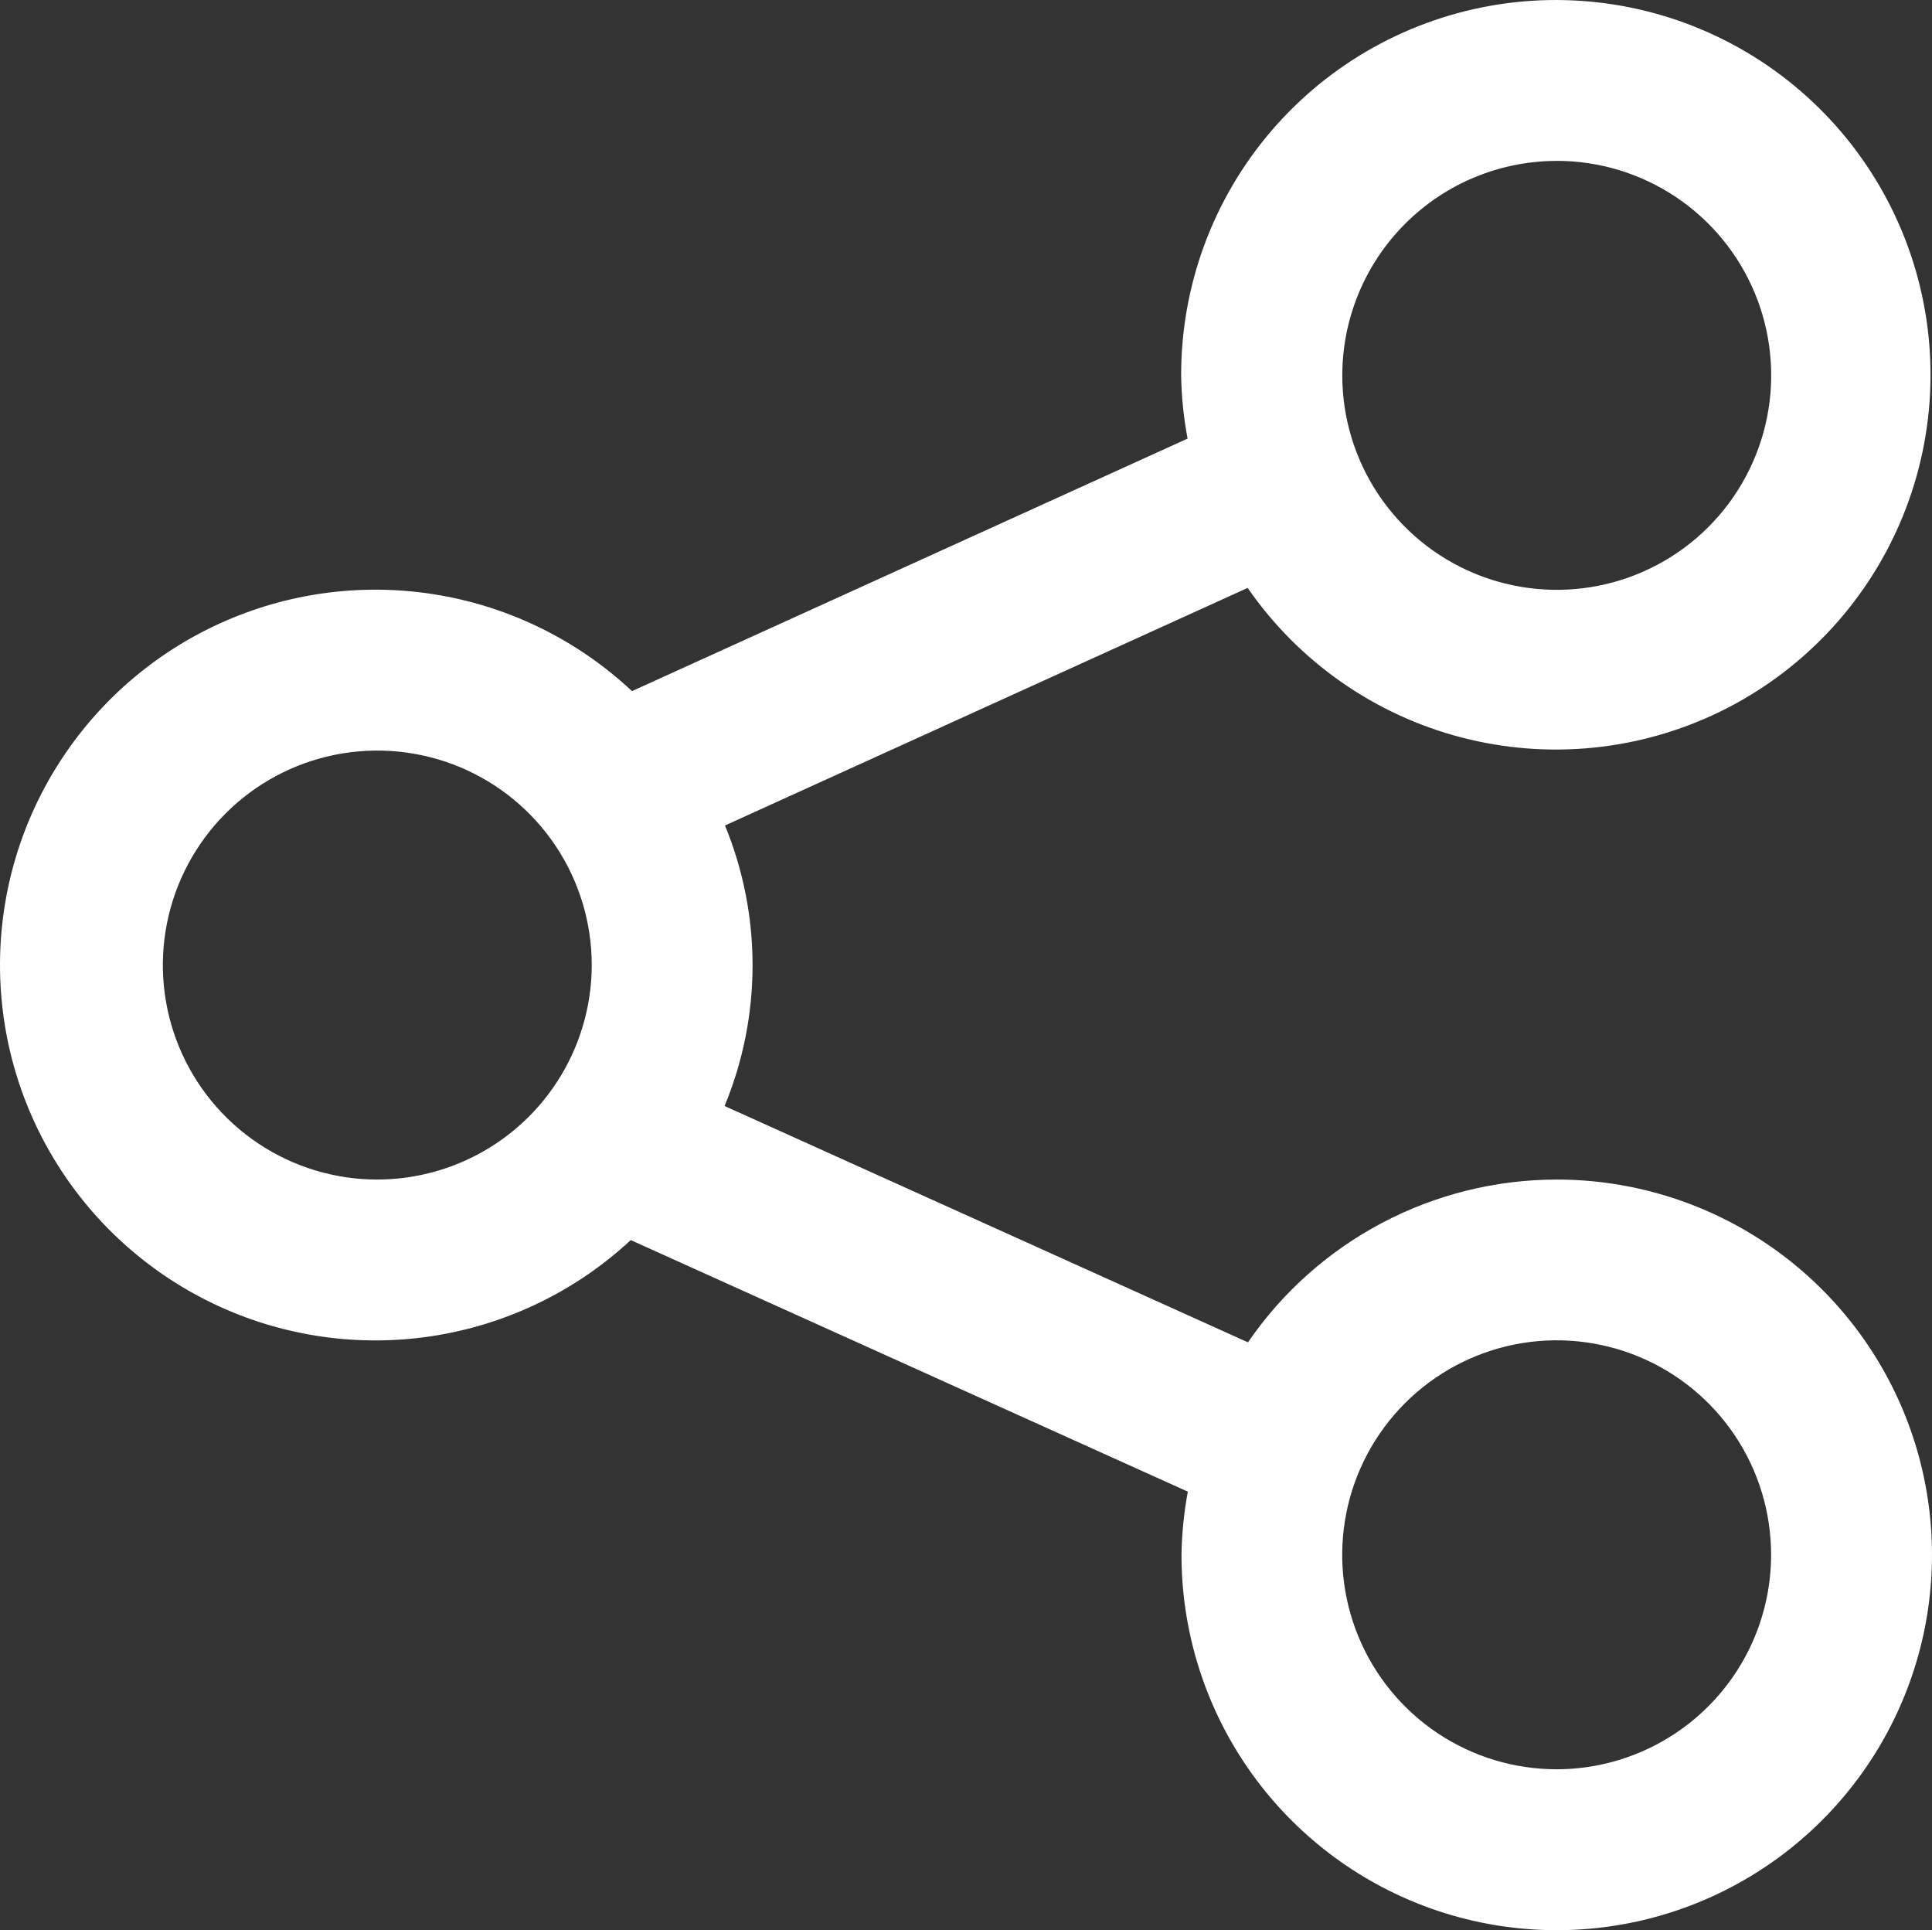 <?xml version="1.0" encoding="UTF-8"?>
<svg id="Ebene_1" data-name="Ebene 1" xmlns="http://www.w3.org/2000/svg" width="80.092" height="80.004" version="1.1" viewBox="0 0 80.092 80.004">
  <rect x="0" y="0" width="80.092" height="80.004" fill="#333333" stroke="none"/>
  <defs>
    <style>
      .cls-1 {
        fill: #fff;
        stroke-width: 0px;
      }
    </style>
  </defs>
  <path class="cls-1" d="M64.532,48.891c-2.52.002-5.002.617-7.232,1.793-2.229,1.175-4.14,2.876-5.565,4.954l-21.697-9.796c1.541-3.721,1.547-7.901.017-11.627l21.667-9.847c2.113,3.056,5.251,5.253,8.845,6.194,3.594.94,7.406.561,10.745-1.068,3.339-1.63,5.982-4.402,7.452-7.814,1.47-3.412,1.668-7.238.558-10.784-1.109-3.546-3.453-6.576-6.605-8.542-3.152-1.966-6.905-2.737-10.577-2.173-3.672.564-7.02,2.425-9.438,5.247-2.417,2.821-3.743,6.415-3.737,10.131.014.879.103,1.756.267,2.62l-23.033,10.467c-2.212-2.073-4.982-3.454-7.968-3.974-2.986-.52-6.06-.157-8.843,1.046-2.783,1.202-5.154,3.192-6.821,5.723C.899,33.97.007,36.934 0,39.965c-.007,3.031.872,5.999,2.529,8.537,1.657,2.539,4.019,4.538,6.796,5.753,2.777,1.215,5.849,1.592,8.838,1.084,2.989-.507,5.764-1.876,7.985-3.939l23.094,10.427c-.161.863-.249,1.739-.263,2.617-.001,3.077.911,6.085,2.62,8.644,1.709,2.559,4.139,4.553,6.981,5.731,2.843,1.178,5.971,1.486,8.989.886,3.018-.6,5.79-2.082,7.966-4.258,2.176-2.176,3.658-4.948,4.258-7.966.6-3.018.292-6.146-.886-8.989-1.178-2.843-3.172-5.272-5.731-6.981-2.559-1.709-5.567-2.621-8.644-2.62h0ZM64.532,6.667c1.758-.001,3.477.52,4.94,1.497,1.462.976,2.602,2.365,3.276,3.989.673,1.624.85,3.412.507,5.137-.343,1.725-1.189,3.309-2.432,4.553s-2.827,2.091-4.552,2.434c-1.724.343-3.512.167-5.137-.505-1.625-.673-3.013-1.812-3.99-3.274-.977-1.462-1.499-3.181-1.499-4.939.002-2.357.939-4.616,2.604-6.283,1.666-1.667,3.925-2.604,6.282-2.607h0ZM15.645,48.891c-1.758.001-3.478-.52-4.94-1.497-1.462-.976-2.602-2.364-3.276-3.989-.673-1.624-.85-3.412-.507-5.137.343-1.724,1.189-3.309,2.432-4.553,1.243-1.244,2.827-2.091,4.552-2.434,1.725-.343,3.512-.167,5.137.505,1.625.673,3.013,1.812,3.99,3.274s1.498,3.181,1.498,4.94c-.003,2.356-.94,4.615-2.606,6.282-1.666,1.667-3.925,2.604-6.281,2.608ZM64.532,73.334c-1.758,0-3.477-.521-4.939-1.498-1.462-.977-2.601-2.365-3.274-3.989-.673-1.625-.849-3.412-.506-5.137.343-1.724,1.19-3.308,2.433-4.552,1.244-1.243,2.828-2.09,4.552-2.433,1.724-.343,3.512-.167,5.136.506,1.625.673,3.013,1.812,3.99,3.274.977,1.462,1.498,3.181,1.498,4.939-.002,2.357-.939,4.618-2.606,6.284-1.667,1.667-3.927,2.604-6.284,2.606h0Z"/>
</svg>